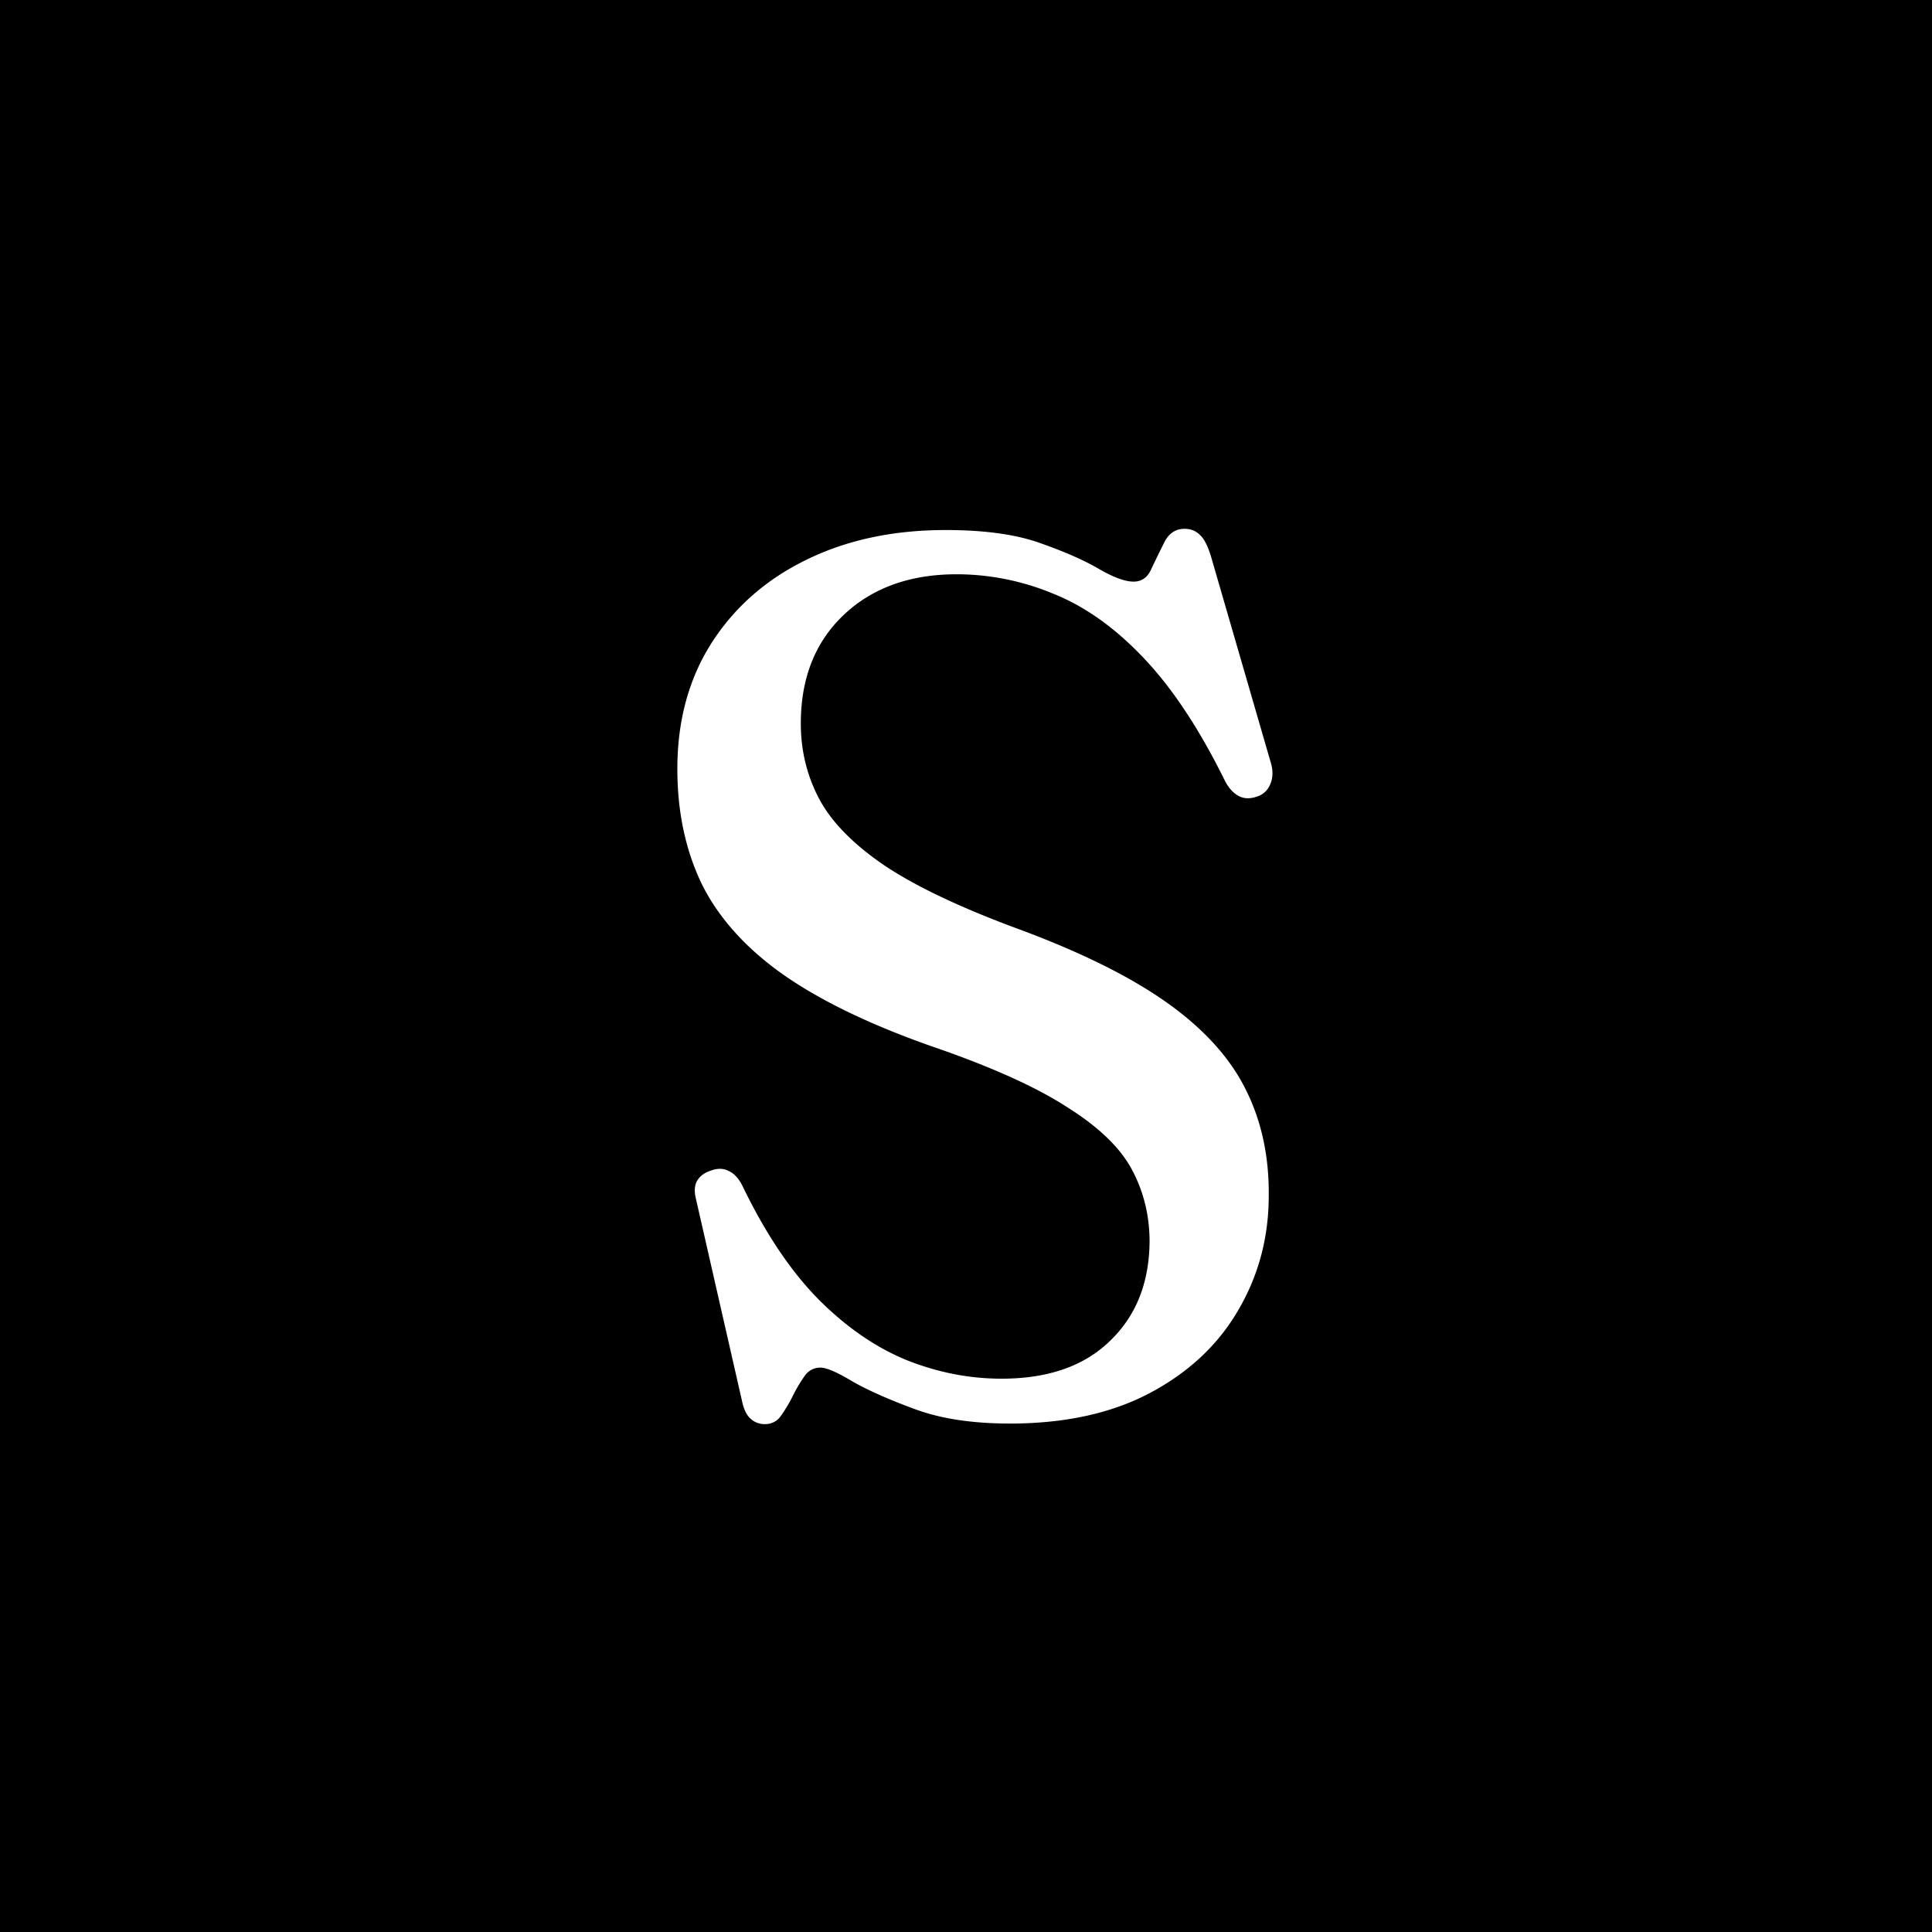 <?xml version="1.0" encoding="UTF-8"?>
<svg data-bbox="0 0 66 66" xmlns="http://www.w3.org/2000/svg" viewBox="0 0 66 66" height="66" width="66" data-type="color">
    <g>
        <path fill="#000000" d="M66 0v66H0V0z" data-color="1"/>
        <path fill="#ffffff" d="M34.489 48.63q-1.89 0-3.21-.483t-2.14-.944q-.797-.483-1.111-.483a.64.64 0 0 0-.546.294 5 5 0 0 0-.398.671 5 5 0 0 1-.4.672.64.64 0 0 1-.544.293.7.7 0 0 1-.525-.21q-.189-.188-.273-.608l-1.573-6.901q-.084-.357.042-.588.147-.252.483-.356.335-.126.608.02.273.127.461.504 1.175 2.434 2.602 3.88 1.425 1.428 3.02 2.078 1.595.63 3.23.629 2.372 0 3.693-1.28 1.343-1.279 1.363-3.398 0-1.322-.587-2.433-.588-1.134-2.223-2.161-1.616-1.05-4.678-2.098-3.147-1.112-5.056-2.454-1.889-1.343-2.748-3.063-.84-1.74-.84-3.944 0-2.453 1.155-4.28 1.175-1.845 3.23-2.852 2.076-1.028 4.783-1.028 1.971 0 3.21.44 1.258.441 2.013.882.755.44 1.196.44.42 0 .608-.44.21-.441.44-.902.233-.462.693-.462.315 0 .525.21.21.188.377.734l2.056 7.09q.105.399-.042.714a.7.7 0 0 1-.44.398q-.357.126-.63-.02-.273-.148-.461-.504-1.3-2.643-2.77-4.196Q37.616 20.94 36 20.29a8.6 8.6 0 0 0-3.315-.672q-2.412 0-3.88 1.406-1.448 1.385-1.448 3.692 0 1.364.608 2.538.609 1.175 2.182 2.266 1.574 1.07 4.49 2.16 3.272 1.197 5.18 2.539 1.91 1.343 2.728 2.979.818 1.614.797 3.65 0 2.14-1.049 3.922-1.028 1.762-3 2.811-1.972 1.05-4.803 1.05" data-color="2"/>
    </g>
</svg>

